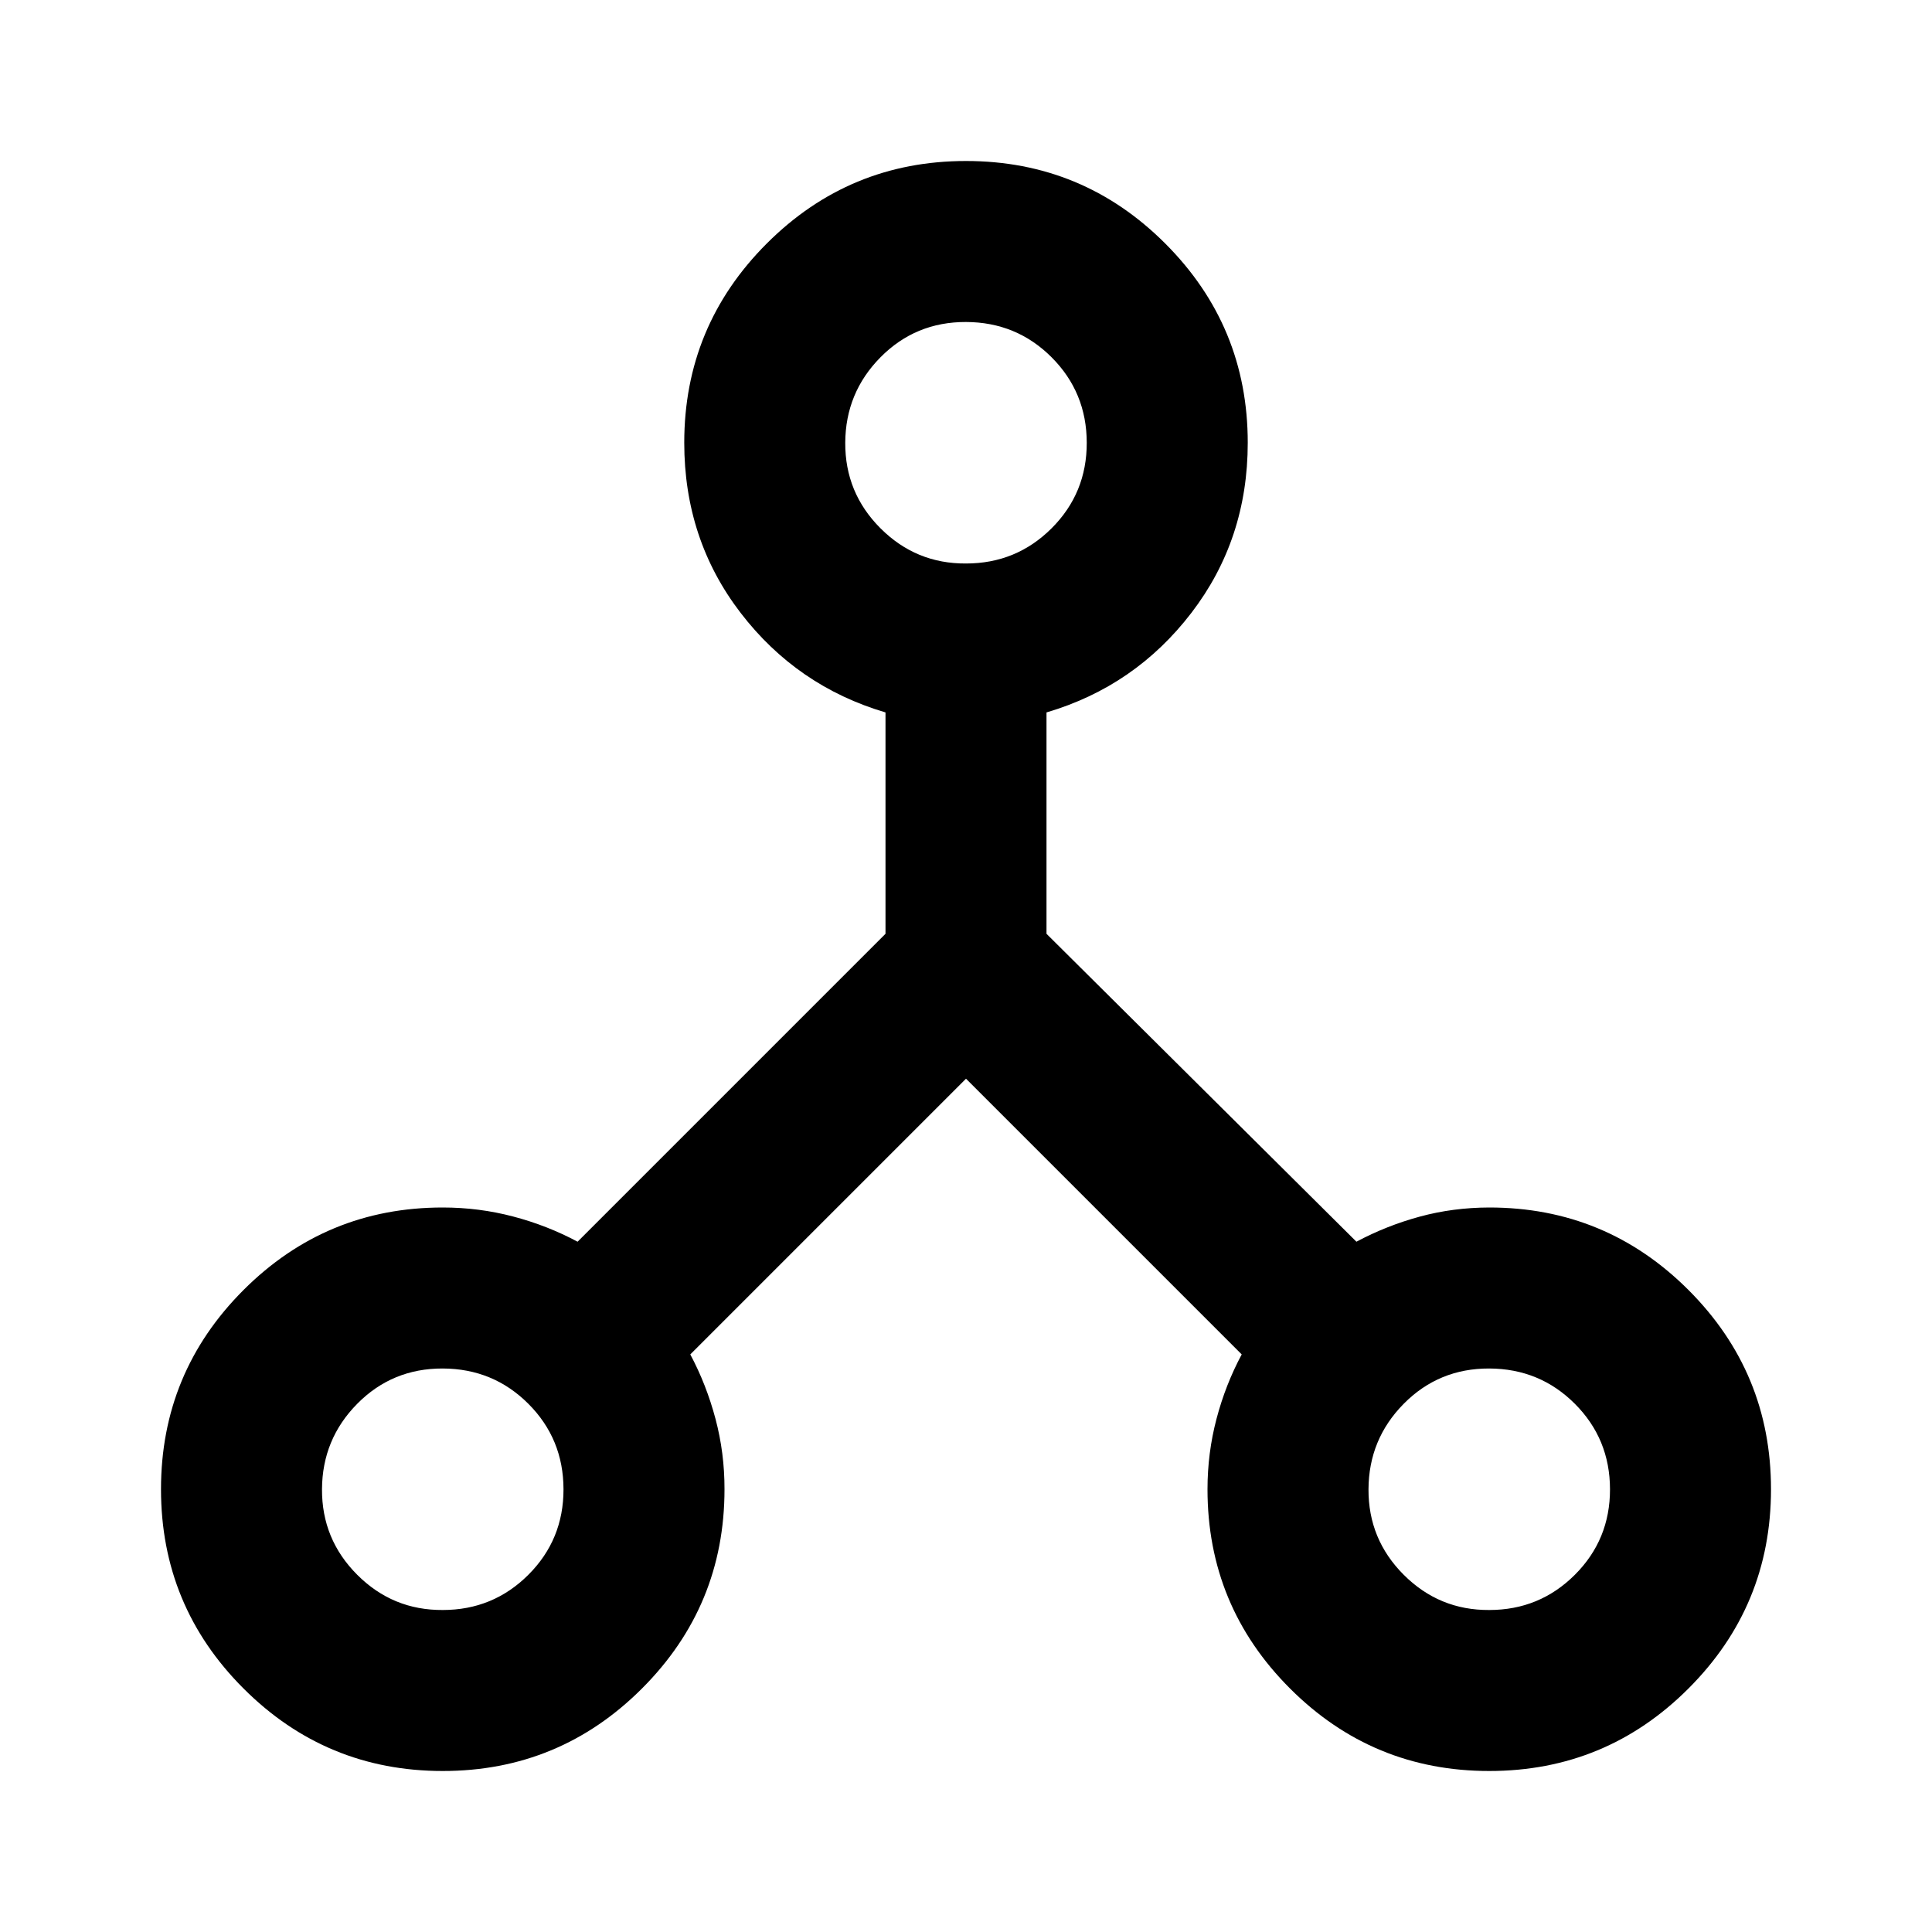 <?xml version="1.0" encoding="utf-8"?>
<!-- Generator: www.svgicons.com -->
<svg xmlns="http://www.w3.org/2000/svg" width="800" height="800" viewBox="0 0 24 24">
<path fill="currentColor" d="M5.5 22q-1.45 0-2.475-1.025T2 18.5t1.025-2.475T5.5 15q.45 0 .875.112t.8.313L11 11.6V8.85q-1.1-.325-1.8-1.237T8.5 5.5q0-1.45 1.025-2.475T12 2t2.475 1.025T15.5 5.5q0 1.2-.7 2.113T13 8.85v2.75l3.85 3.825q.375-.2.788-.312T18.5 15q1.45 0 2.475 1.025T22 18.5t-1.025 2.475T18.5 22t-2.475-1.025T15 18.5q0-.45.112-.875t.313-.8L12 13.4l-3.425 3.425q.2.375.313.8T9 18.5q0 1.45-1.025 2.475T5.5 22m13-2q.625 0 1.063-.437T20 18.5t-.437-1.062T18.5 17t-1.062.438T17 18.5t.438 1.063T18.5 20M12 7q.625 0 1.063-.437T13.5 5.5t-.437-1.062T12 4t-1.062.438T10.5 5.5t.438 1.063T12 7M5.5 20q.625 0 1.063-.437T7 18.5t-.437-1.062T5.5 17t-1.062.438T4 18.5t.438 1.063T5.5 20"/>
</svg>